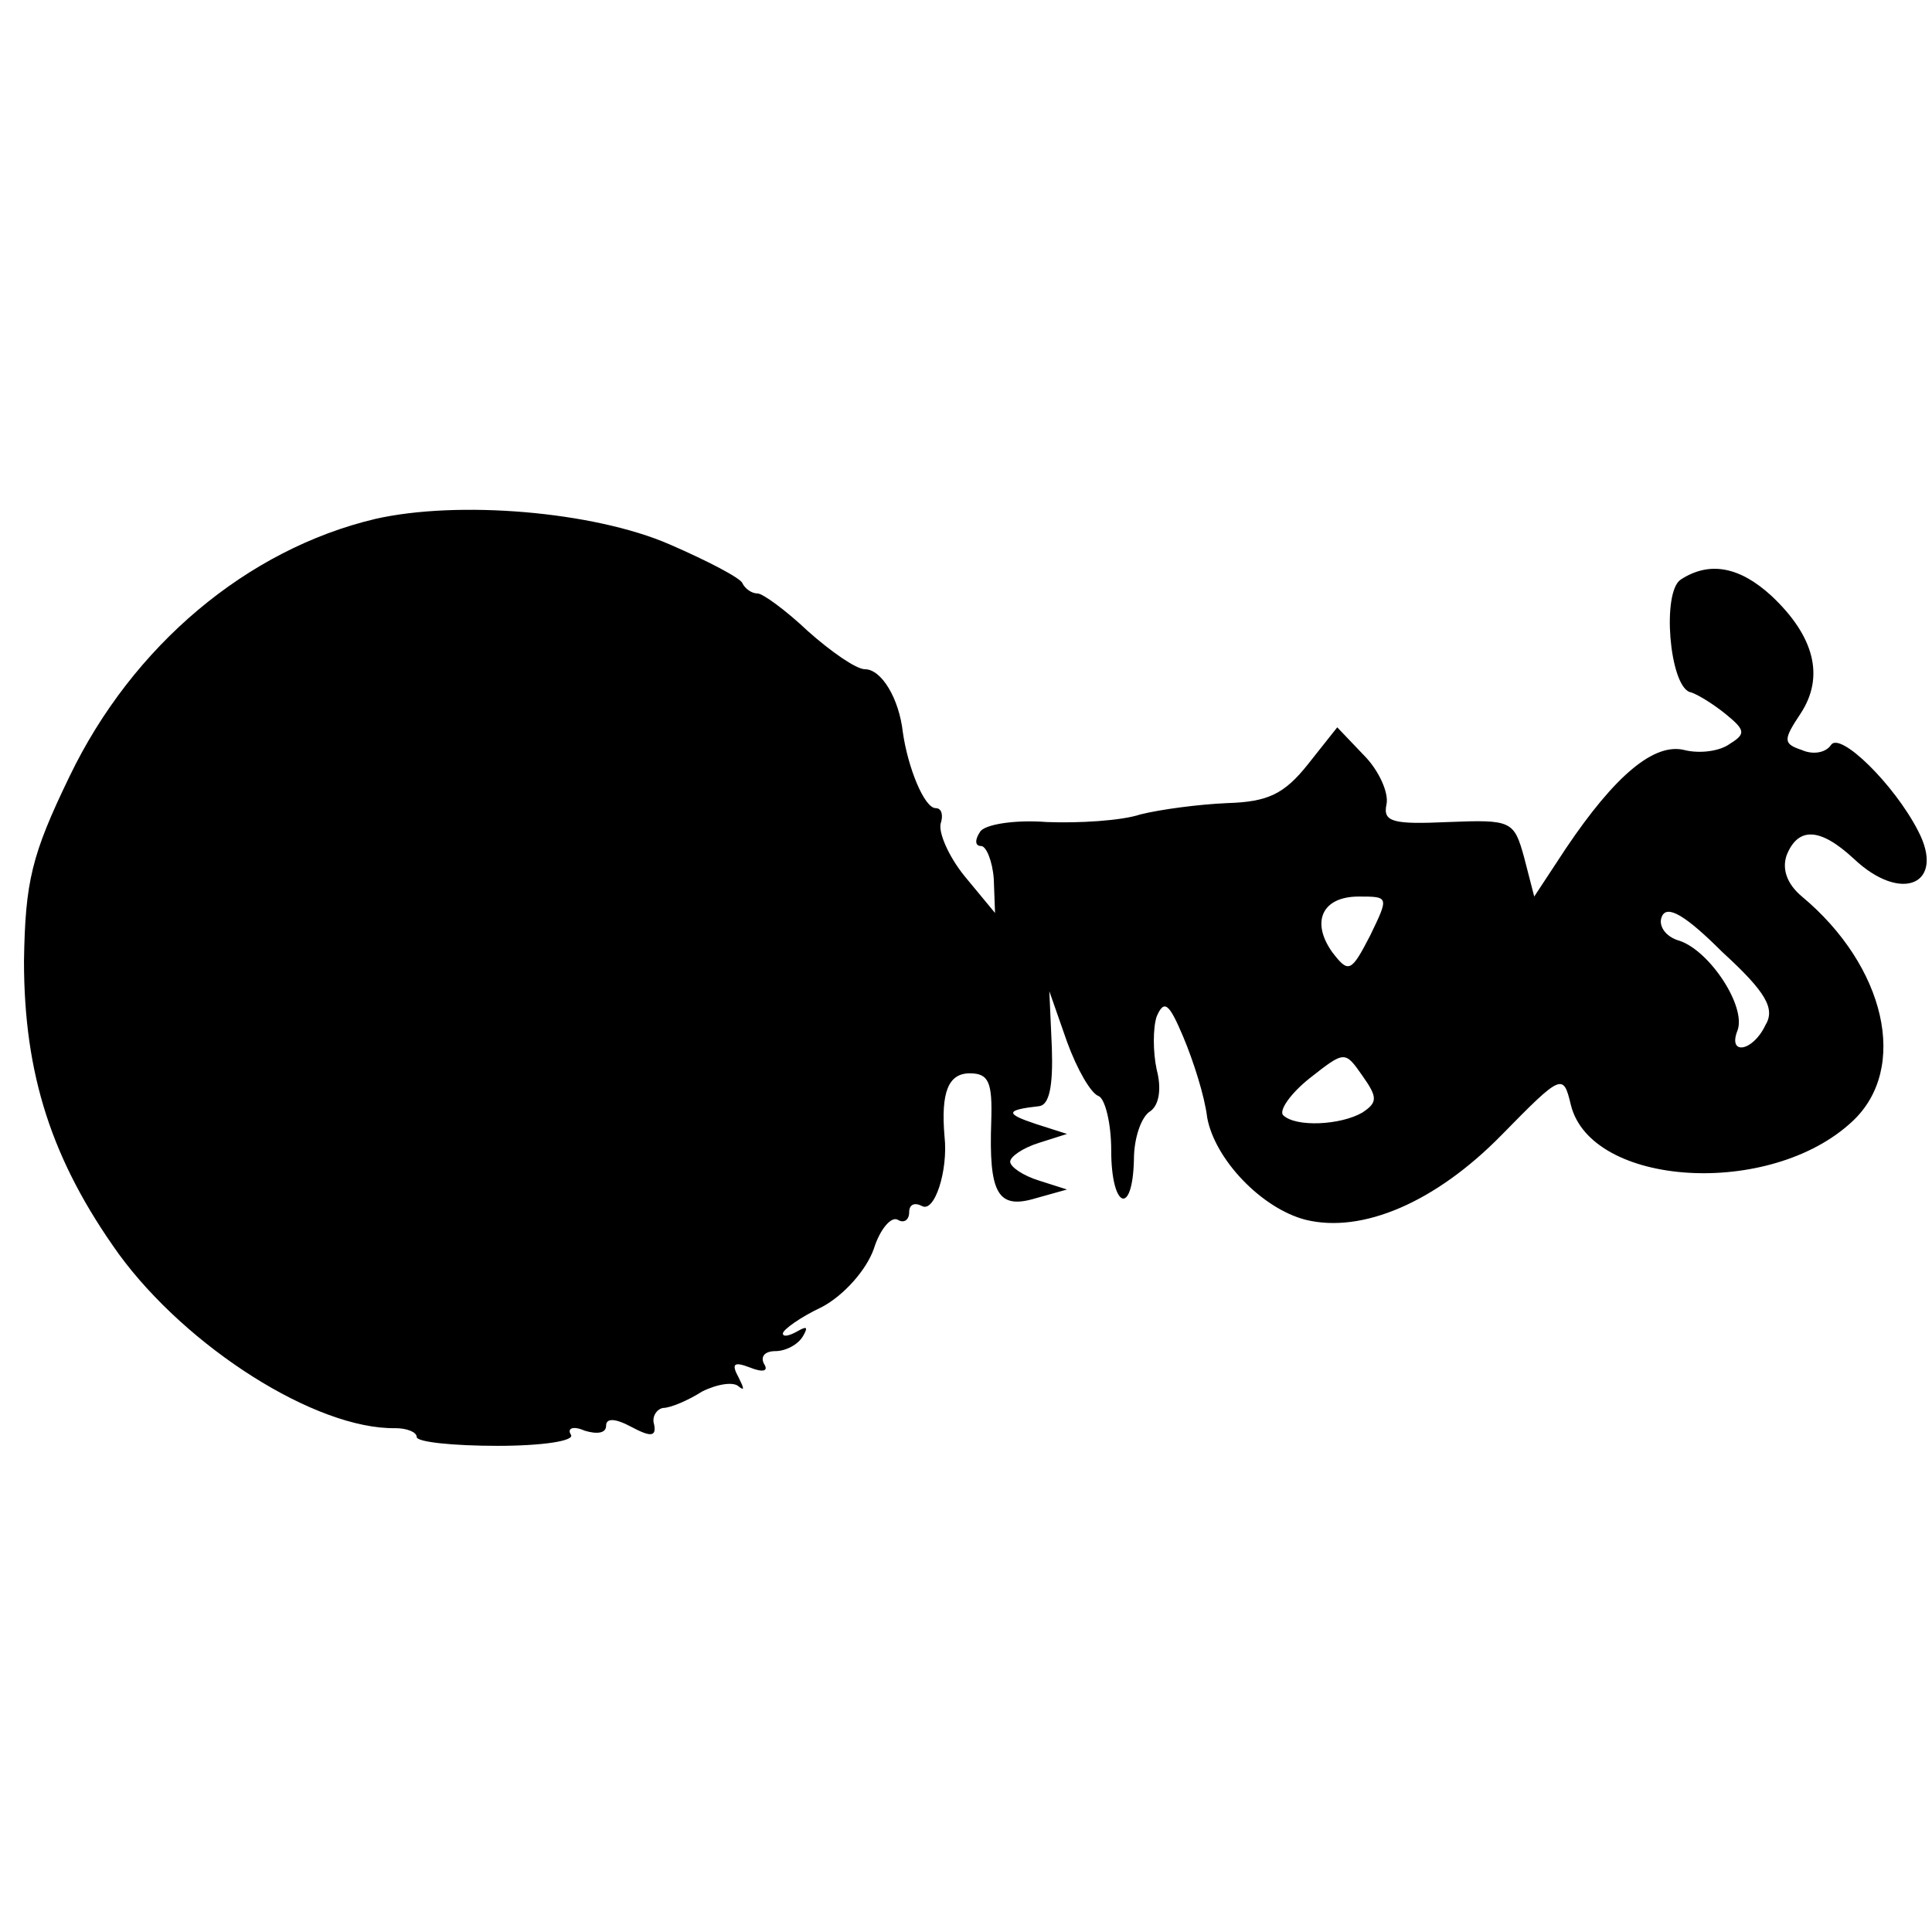 <?xml version="1.0" standalone="no"?>
<!DOCTYPE svg PUBLIC "-//W3C//DTD SVG 20010904//EN"
 "http://www.w3.org/TR/2001/REC-SVG-20010904/DTD/svg10.dtd">
<svg version="1.0" xmlns="http://www.w3.org/2000/svg"
 width="153pt" height="153pt" viewBox="0 0 153 153"
 preserveAspectRatio="xMidYMid meet">
<g transform="translate(0,153) scale(0.1,-0.1)"
fill="#000000" stroke="none">
<path d="M297 1119 c-101 -24 -192 -100 -242 -204 -30 -62 -35 -83 -36 -146 0
-90 22 -158 75 -232 54 -74 156 -139 219 -138 9 0 17 -3 17 -7 0 -4 29 -7 64
-7 36 0 62 4 58 9 -3 5 2 7 11 3 10 -3 17 -2 17 4 0 6 7 6 20 -1 15 -8 20 -8
18 2 -2 6 2 12 7 13 6 0 20 6 31 13 12 6 25 8 29 4 5 -4 4 -1 0 7 -6 11 -4 13
9 8 10 -4 15 -3 11 3 -3 6 1 10 9 10 8 0 18 5 22 12 4 7 3 8 -4 4 -7 -4 -12
-5 -12 -2 0 3 14 13 31 21 17 9 35 29 41 46 5 16 14 26 19 23 5 -3 9 0 9 6 0
6 4 8 10 5 10 -6 21 28 18 55 -3 35 3 50 20 50 15 0 18 -7 17 -38 -2 -57 5
-70 35 -61 l25 7 -22 7 c-13 4 -23 11 -23 15 0 4 10 11 23 15 l22 7 -25 8
c-24 8 -24 11 3 14 8 1 11 16 10 46 l-2 45 14 -40 c8 -22 19 -41 25 -43 5 -2
10 -21 10 -43 0 -46 17 -53 18 -7 0 17 6 34 13 38 7 5 9 18 5 33 -3 14 -3 33
0 42 6 14 10 10 21 -16 8 -19 17 -47 19 -64 6 -33 43 -72 78 -81 45 -11 103
14 155 67 48 49 49 49 55 24 16 -65 158 -74 223 -13 45 42 26 123 -40 178 -12
10 -16 22 -12 33 9 22 26 22 53 -3 38 -36 73 -20 51 22 -19 37 -62 79 -69 68
-4 -6 -14 -8 -23 -4 -15 5 -15 8 -1 29 19 29 11 61 -23 93 -25 23 -49 28 -72
13 -15 -10 -9 -83 7 -89 5 -1 18 -9 28 -17 16 -13 17 -16 4 -24 -8 -6 -24 -8
-36 -5 -24 6 -55 -20 -94 -78 l-25 -38 -8 31 c-8 29 -10 30 -60 28 -44 -2 -52
0 -49 14 2 9 -6 27 -18 39 l-21 22 -23 -29 c-19 -24 -32 -30 -64 -31 -23 -1
-53 -5 -69 -9 -15 -5 -49 -7 -74 -6 -26 2 -50 -2 -53 -8 -4 -6 -4 -11 1 -11 4
0 9 -12 10 -26 l1 -27 -24 29 c-13 16 -21 35 -19 42 2 6 1 12 -4 12 -9 0 -22
32 -26 60 -3 27 -17 50 -30 50 -7 0 -27 14 -45 30 -18 17 -36 30 -40 30 -5 0
-10 4 -12 8 -1 4 -28 18 -58 31 -60 26 -167 35 -233 20z m788 -330 c-15 -29
-17 -30 -30 -13 -17 24 -8 44 21 44 24 0 24 0 9 -31z m313 -71 c-10 -21 -30
-24 -22 -4 7 19 -22 63 -46 71 -11 3 -17 12 -14 19 4 10 19 1 48 -28 35 -32
42 -45 34 -58z m-319 -69 c-17 -10 -53 -12 -63 -2 -3 4 6 17 21 29 28 22 28
22 42 2 12 -17 12 -21 0 -29z"/>
</g>
</svg>
